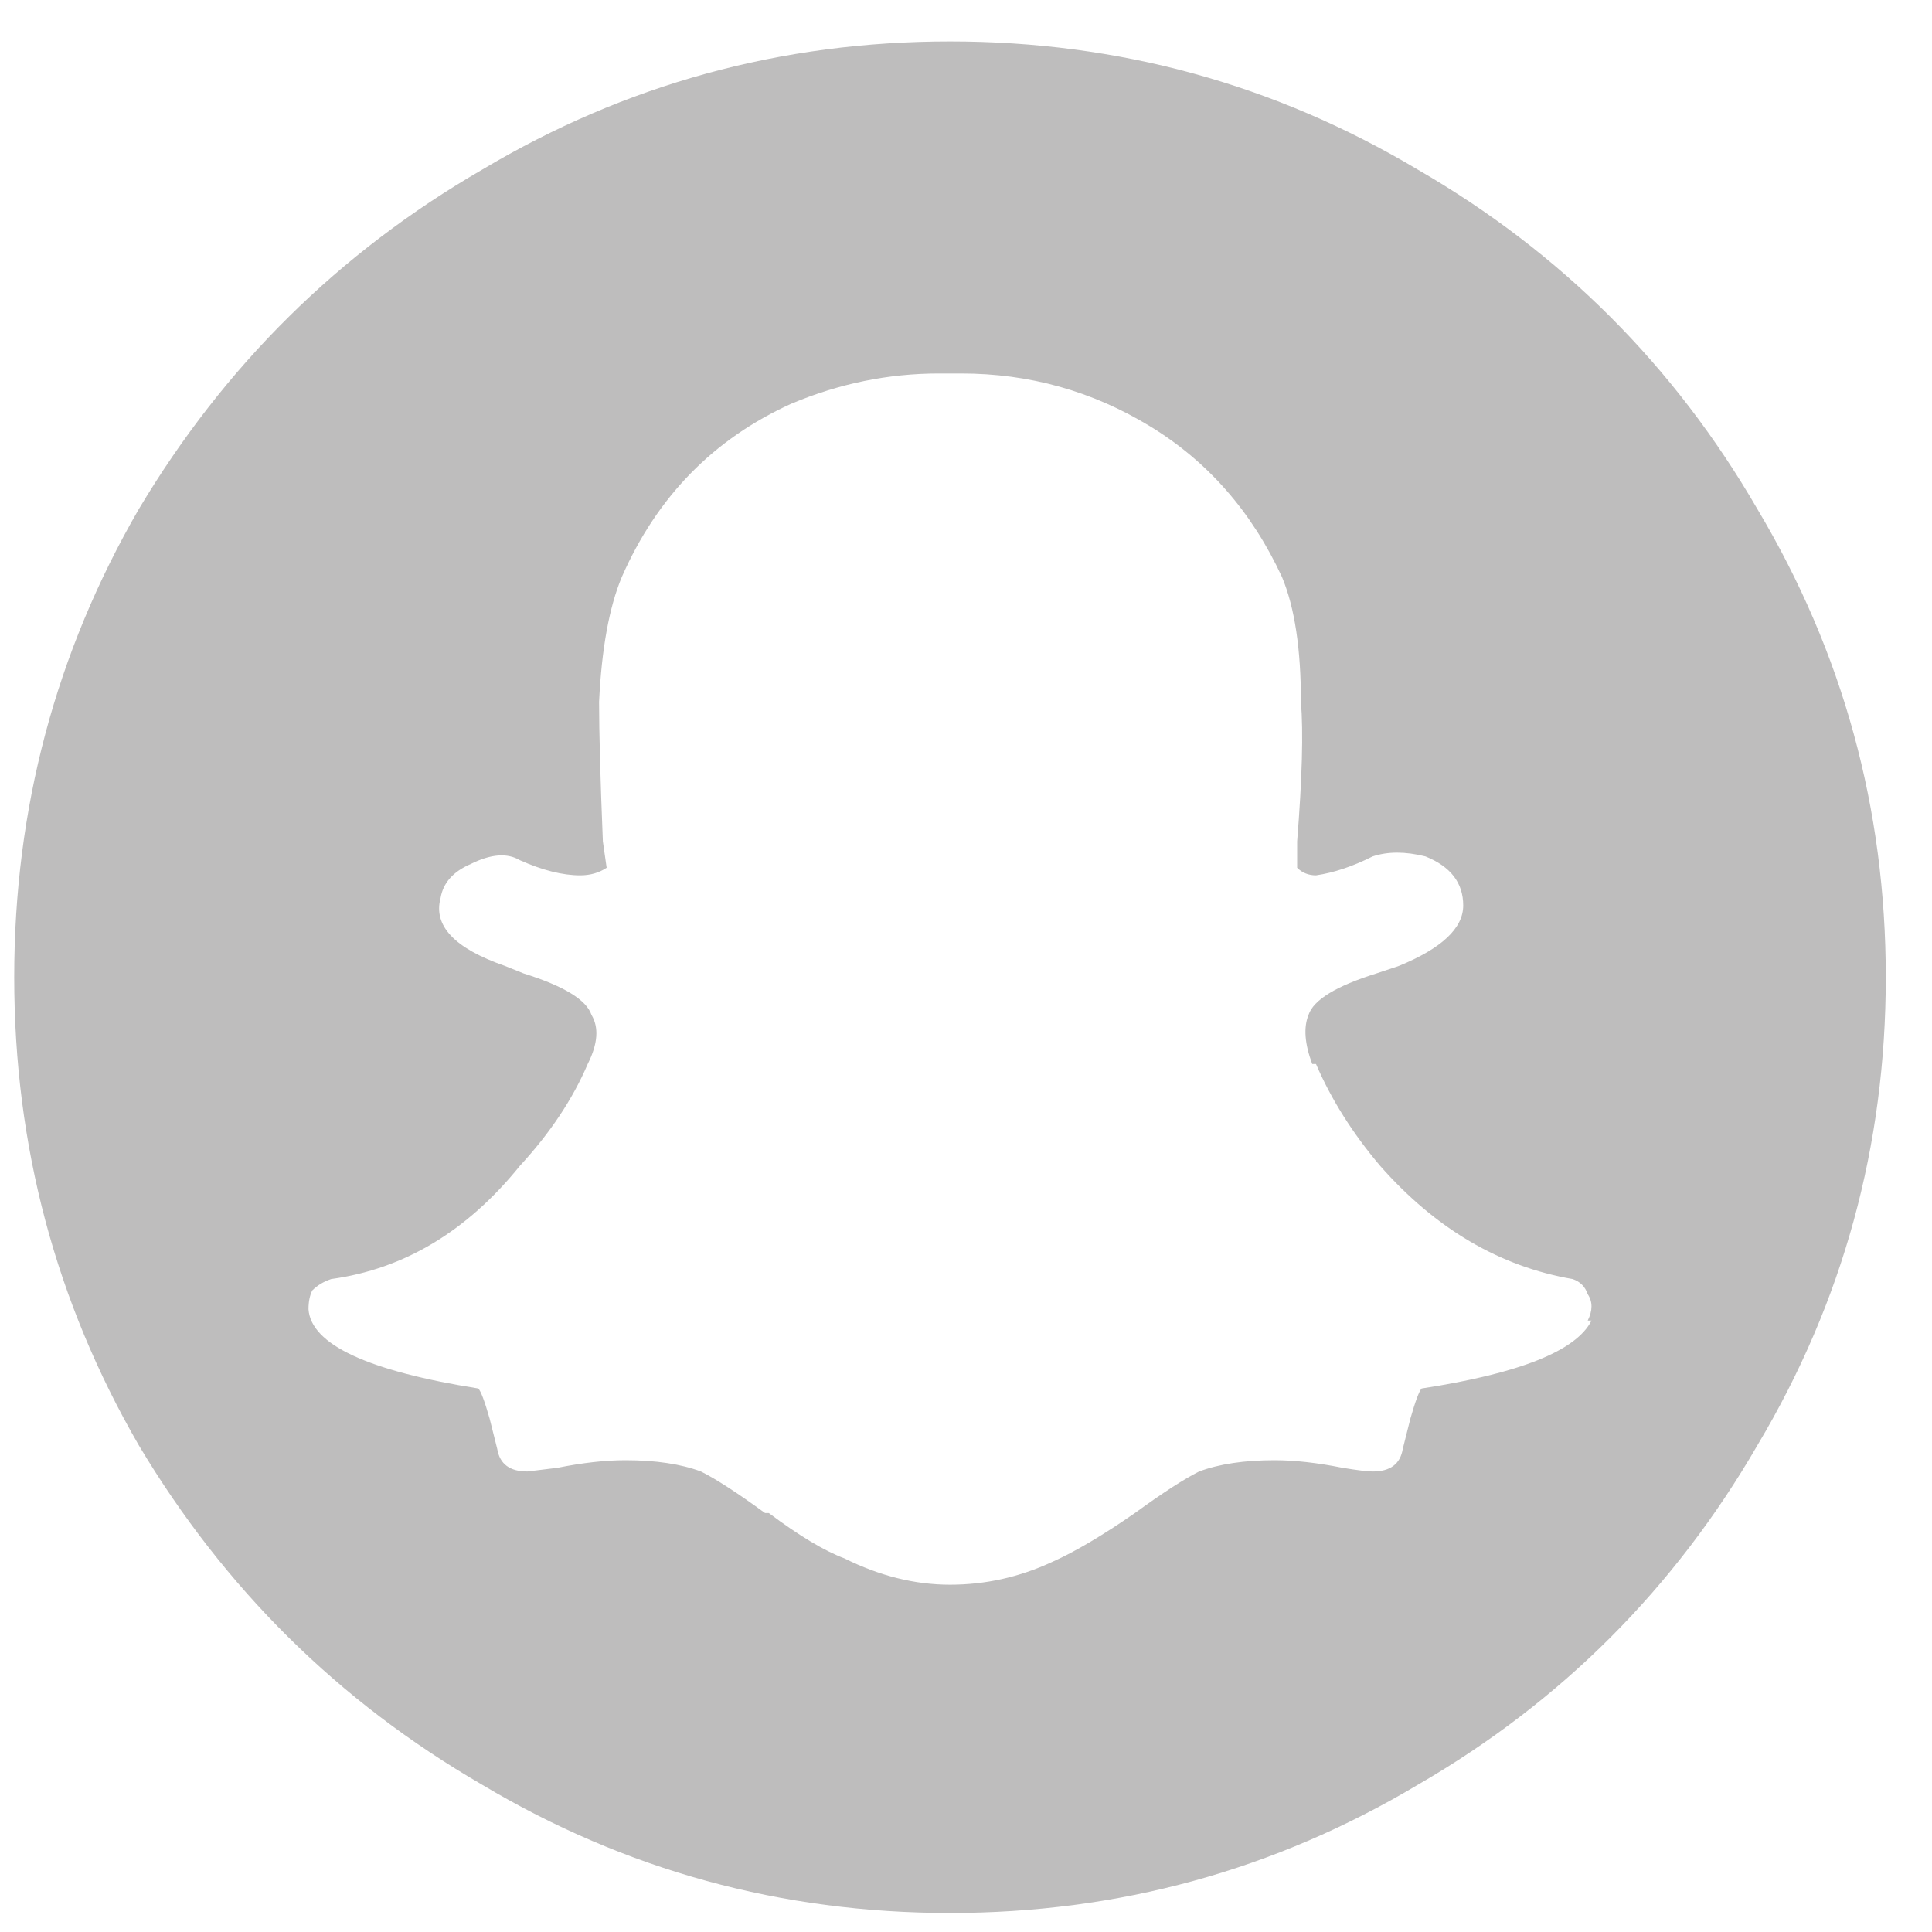 <svg width="25" height="25" viewBox="0 0 25 25" fill="none" xmlns="http://www.w3.org/2000/svg">
<path d="M12.293 0.536C14.474 0.536 16.492 1.089 18.348 2.196C20.203 3.27 21.668 4.735 22.742 6.59C23.849 8.446 24.402 10.464 24.402 12.645C24.402 14.826 23.849 16.844 22.742 18.7C21.668 20.555 20.203 22.02 18.348 23.094C16.492 24.201 14.474 24.754 12.293 24.754C10.112 24.754 8.094 24.201 6.238 23.094C4.383 22.02 2.902 20.555 1.795 18.7C0.721 16.844 0.184 14.826 0.184 12.645C0.184 10.464 0.721 8.446 1.795 6.59C2.902 4.735 4.383 3.27 6.238 2.196C8.094 1.089 10.112 0.536 12.293 0.536ZM20.594 17.088H20.545C20.61 16.958 20.61 16.844 20.545 16.747C20.512 16.649 20.447 16.584 20.35 16.551C19.406 16.389 18.576 15.9 17.859 15.086C17.501 14.663 17.225 14.224 17.029 13.768H16.98C16.883 13.508 16.866 13.296 16.932 13.133C16.997 12.938 17.29 12.759 17.811 12.596L18.104 12.498C18.657 12.271 18.934 12.01 18.934 11.717C18.934 11.424 18.771 11.213 18.445 11.082C18.185 11.017 17.957 11.017 17.762 11.082C17.501 11.213 17.257 11.294 17.029 11.327C16.932 11.327 16.85 11.294 16.785 11.229V10.887C16.85 10.073 16.866 9.471 16.834 9.081C16.834 8.397 16.753 7.86 16.59 7.469C16.199 6.623 15.63 5.972 14.881 5.516C14.132 5.06 13.318 4.833 12.439 4.833H12.146C11.495 4.833 10.861 4.963 10.242 5.223C9.233 5.679 8.501 6.428 8.045 7.469C7.882 7.86 7.785 8.397 7.752 9.081C7.752 9.471 7.768 10.073 7.801 10.887L7.85 11.229C7.752 11.294 7.638 11.327 7.508 11.327C7.28 11.327 7.02 11.262 6.727 11.131C6.564 11.034 6.352 11.05 6.092 11.18C5.864 11.278 5.734 11.424 5.701 11.62C5.604 11.978 5.88 12.271 6.531 12.498L6.775 12.596C7.296 12.759 7.589 12.938 7.654 13.133C7.752 13.296 7.736 13.508 7.605 13.768C7.41 14.224 7.117 14.663 6.727 15.086C6.043 15.933 5.229 16.421 4.285 16.551C4.187 16.584 4.106 16.633 4.041 16.698C4.008 16.763 3.992 16.844 3.992 16.942C4.025 17.398 4.757 17.739 6.189 17.967C6.222 18 6.271 18.13 6.336 18.358L6.434 18.748C6.466 18.944 6.596 19.041 6.824 19.041L7.215 18.993C7.54 18.928 7.833 18.895 8.094 18.895C8.484 18.895 8.81 18.944 9.07 19.041C9.266 19.139 9.542 19.318 9.9 19.579H9.949C10.34 19.872 10.665 20.067 10.926 20.165C11.382 20.392 11.837 20.506 12.293 20.506C12.749 20.506 13.188 20.409 13.611 20.213C13.904 20.083 14.262 19.872 14.685 19.579C15.044 19.318 15.32 19.139 15.516 19.041C15.776 18.944 16.102 18.895 16.492 18.895C16.753 18.895 17.046 18.928 17.371 18.993C17.566 19.025 17.697 19.041 17.762 19.041C17.99 19.041 18.12 18.944 18.152 18.748L18.25 18.358C18.315 18.13 18.364 18 18.396 17.967C19.666 17.772 20.398 17.479 20.594 17.088Z" fill="#BEBDBD"/>
</svg>
